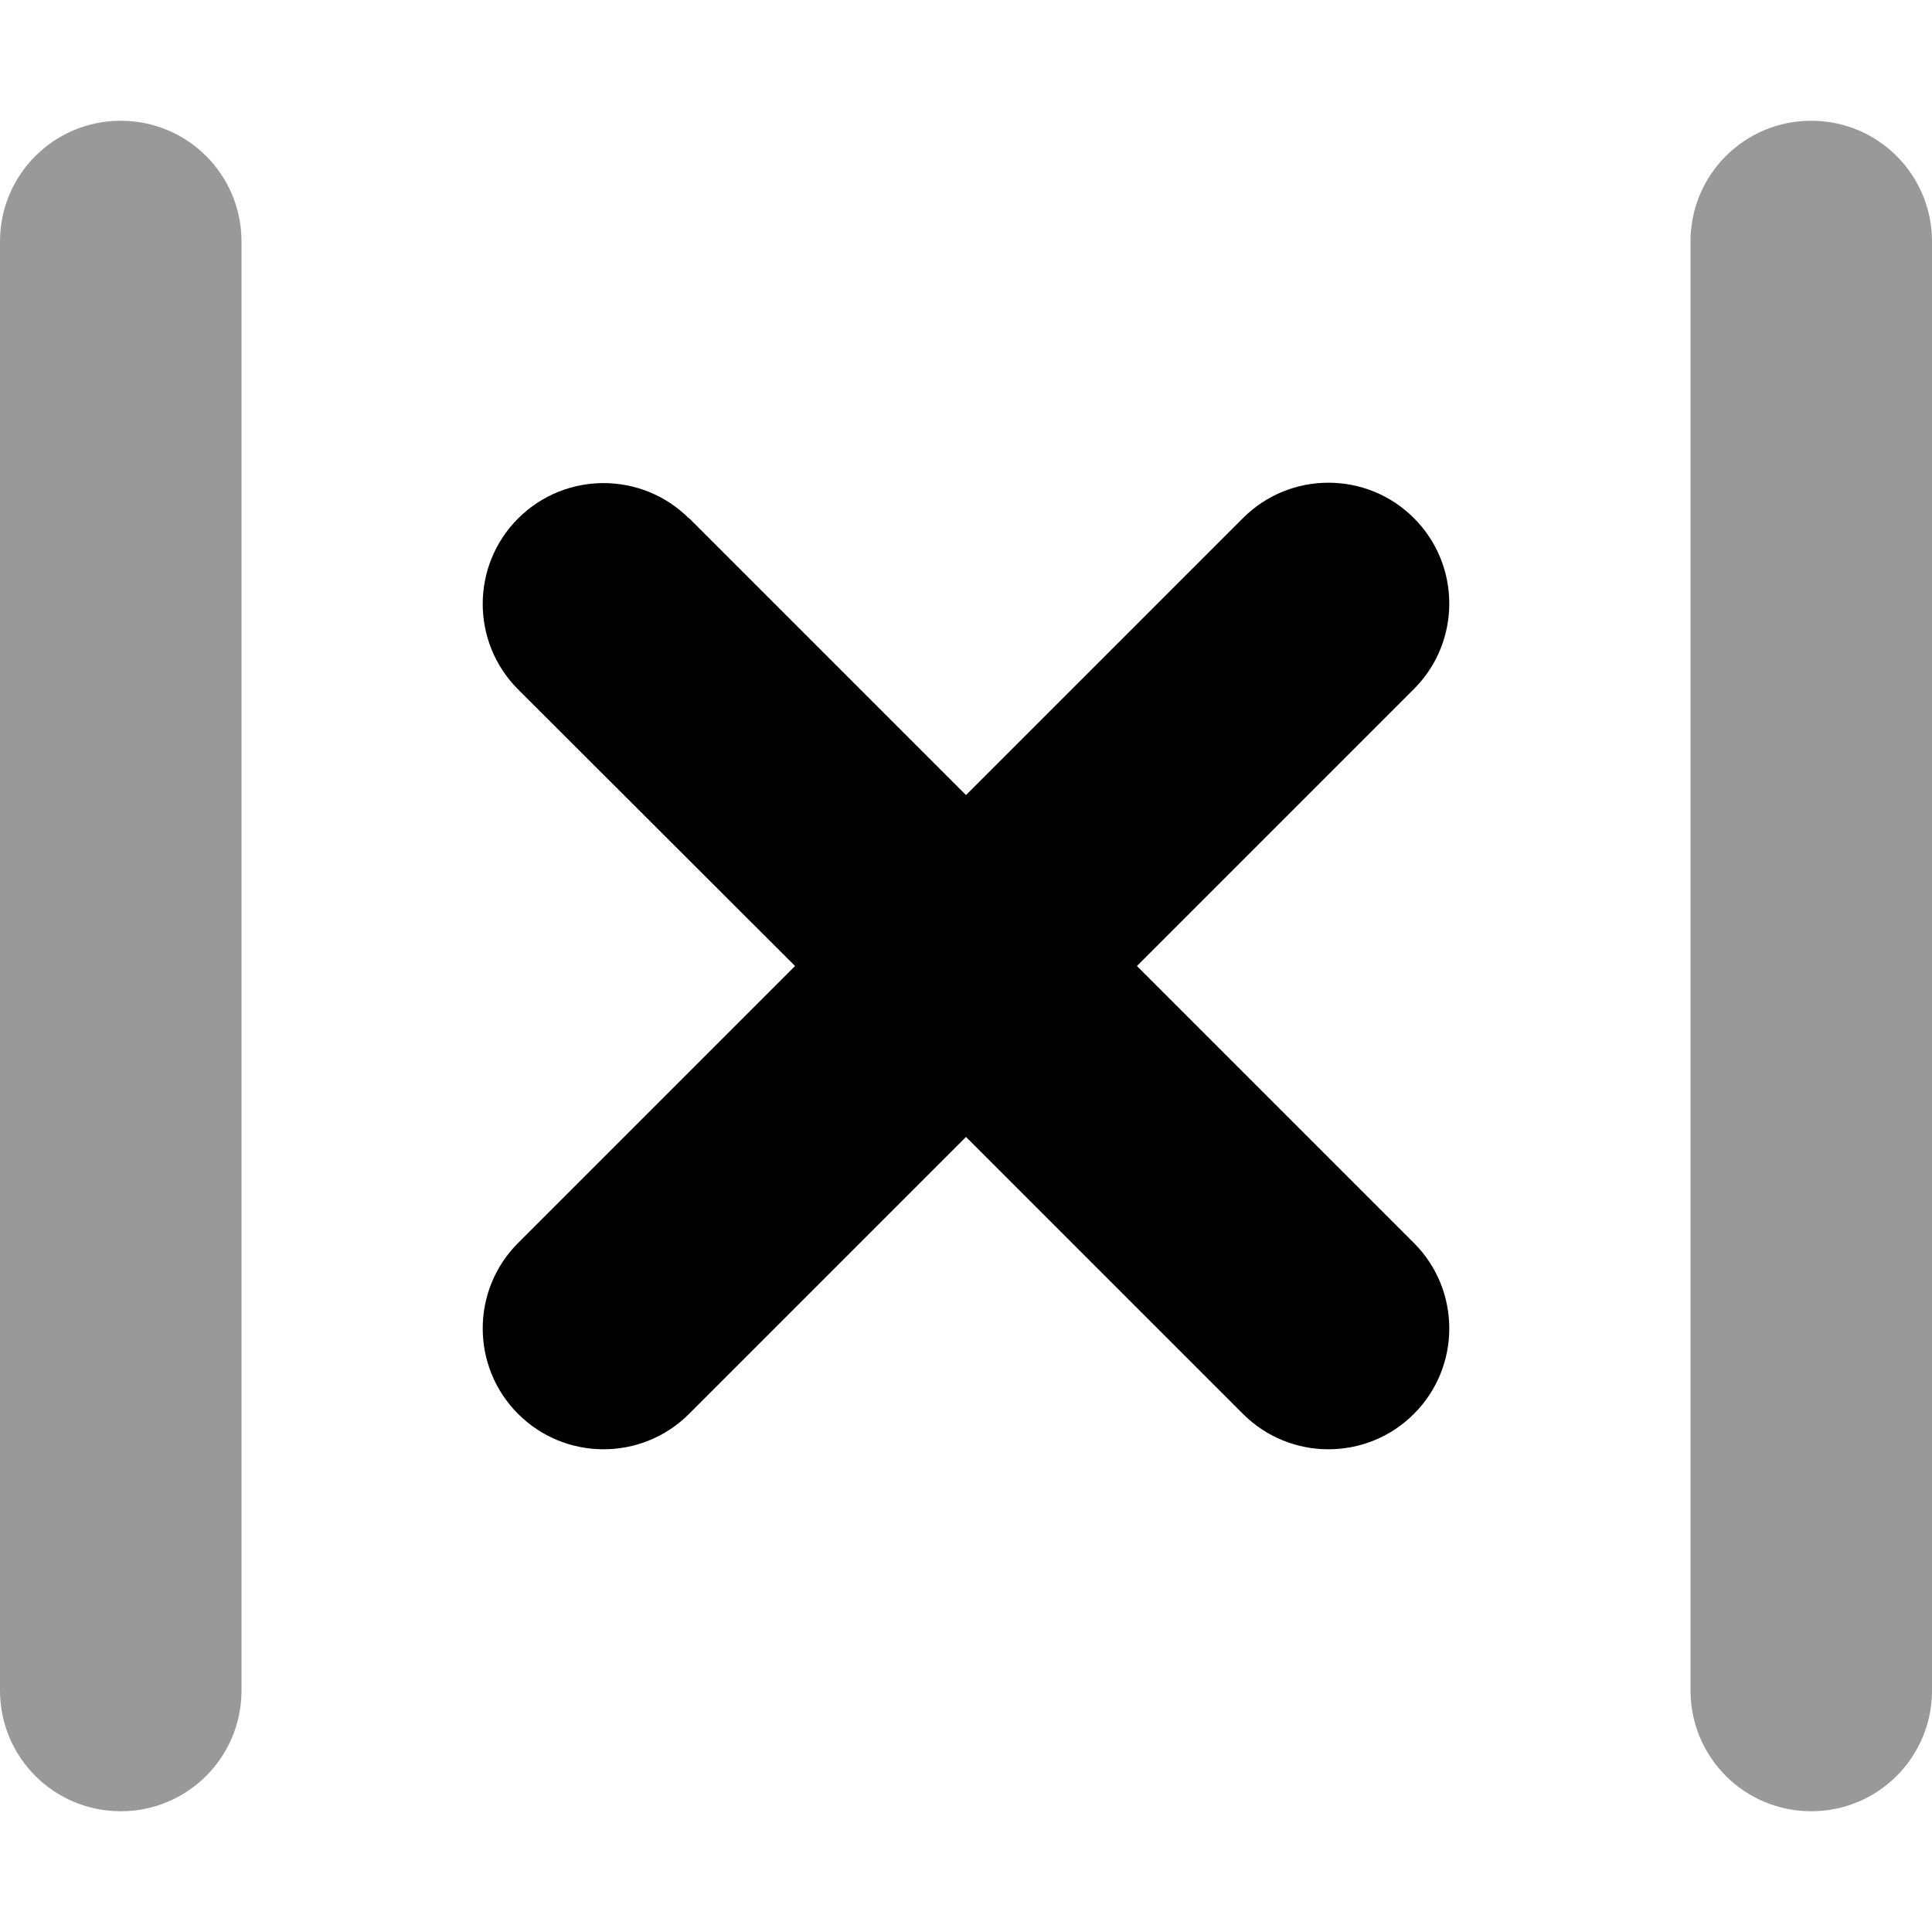 <svg xmlns="http://www.w3.org/2000/svg" viewBox="0 0 512 512"><!--! Font Awesome Pro 6.6.0 by @fontawesome - https://fontawesome.com License - https://fontawesome.com/license (Commercial License) Copyright 2024 Fonticons, Inc. --><defs><style>.fa-secondary{opacity:.4}</style></defs><path class="fa-secondary" d="M0 64L0 448c0 17.7 14.3 32 32 32s32-14.3 32-32L64 64c0-17.7-14.3-32-32-32S0 46.3 0 64zm448 0l0 384c0 17.7 14.3 32 32 32s32-14.3 32-32l0-384c0-17.7-14.3-32-32-32s-32 14.3-32 32z"/><path class="fa-primary" d="M182.6 137.4c-12.5-12.5-32.8-12.5-45.3 0s-12.5 32.8 0 45.3L210.7 256l-73.4 73.4c-12.5 12.5-12.5 32.8 0 45.3s32.8 12.5 45.3 0L256 301.3l73.4 73.4c12.5 12.5 32.8 12.5 45.3 0s12.5-32.8 0-45.3L301.3 256l73.4-73.4c12.5-12.5 12.5-32.8 0-45.3s-32.8-12.5-45.3 0L256 210.7l-73.4-73.4z"/></svg>